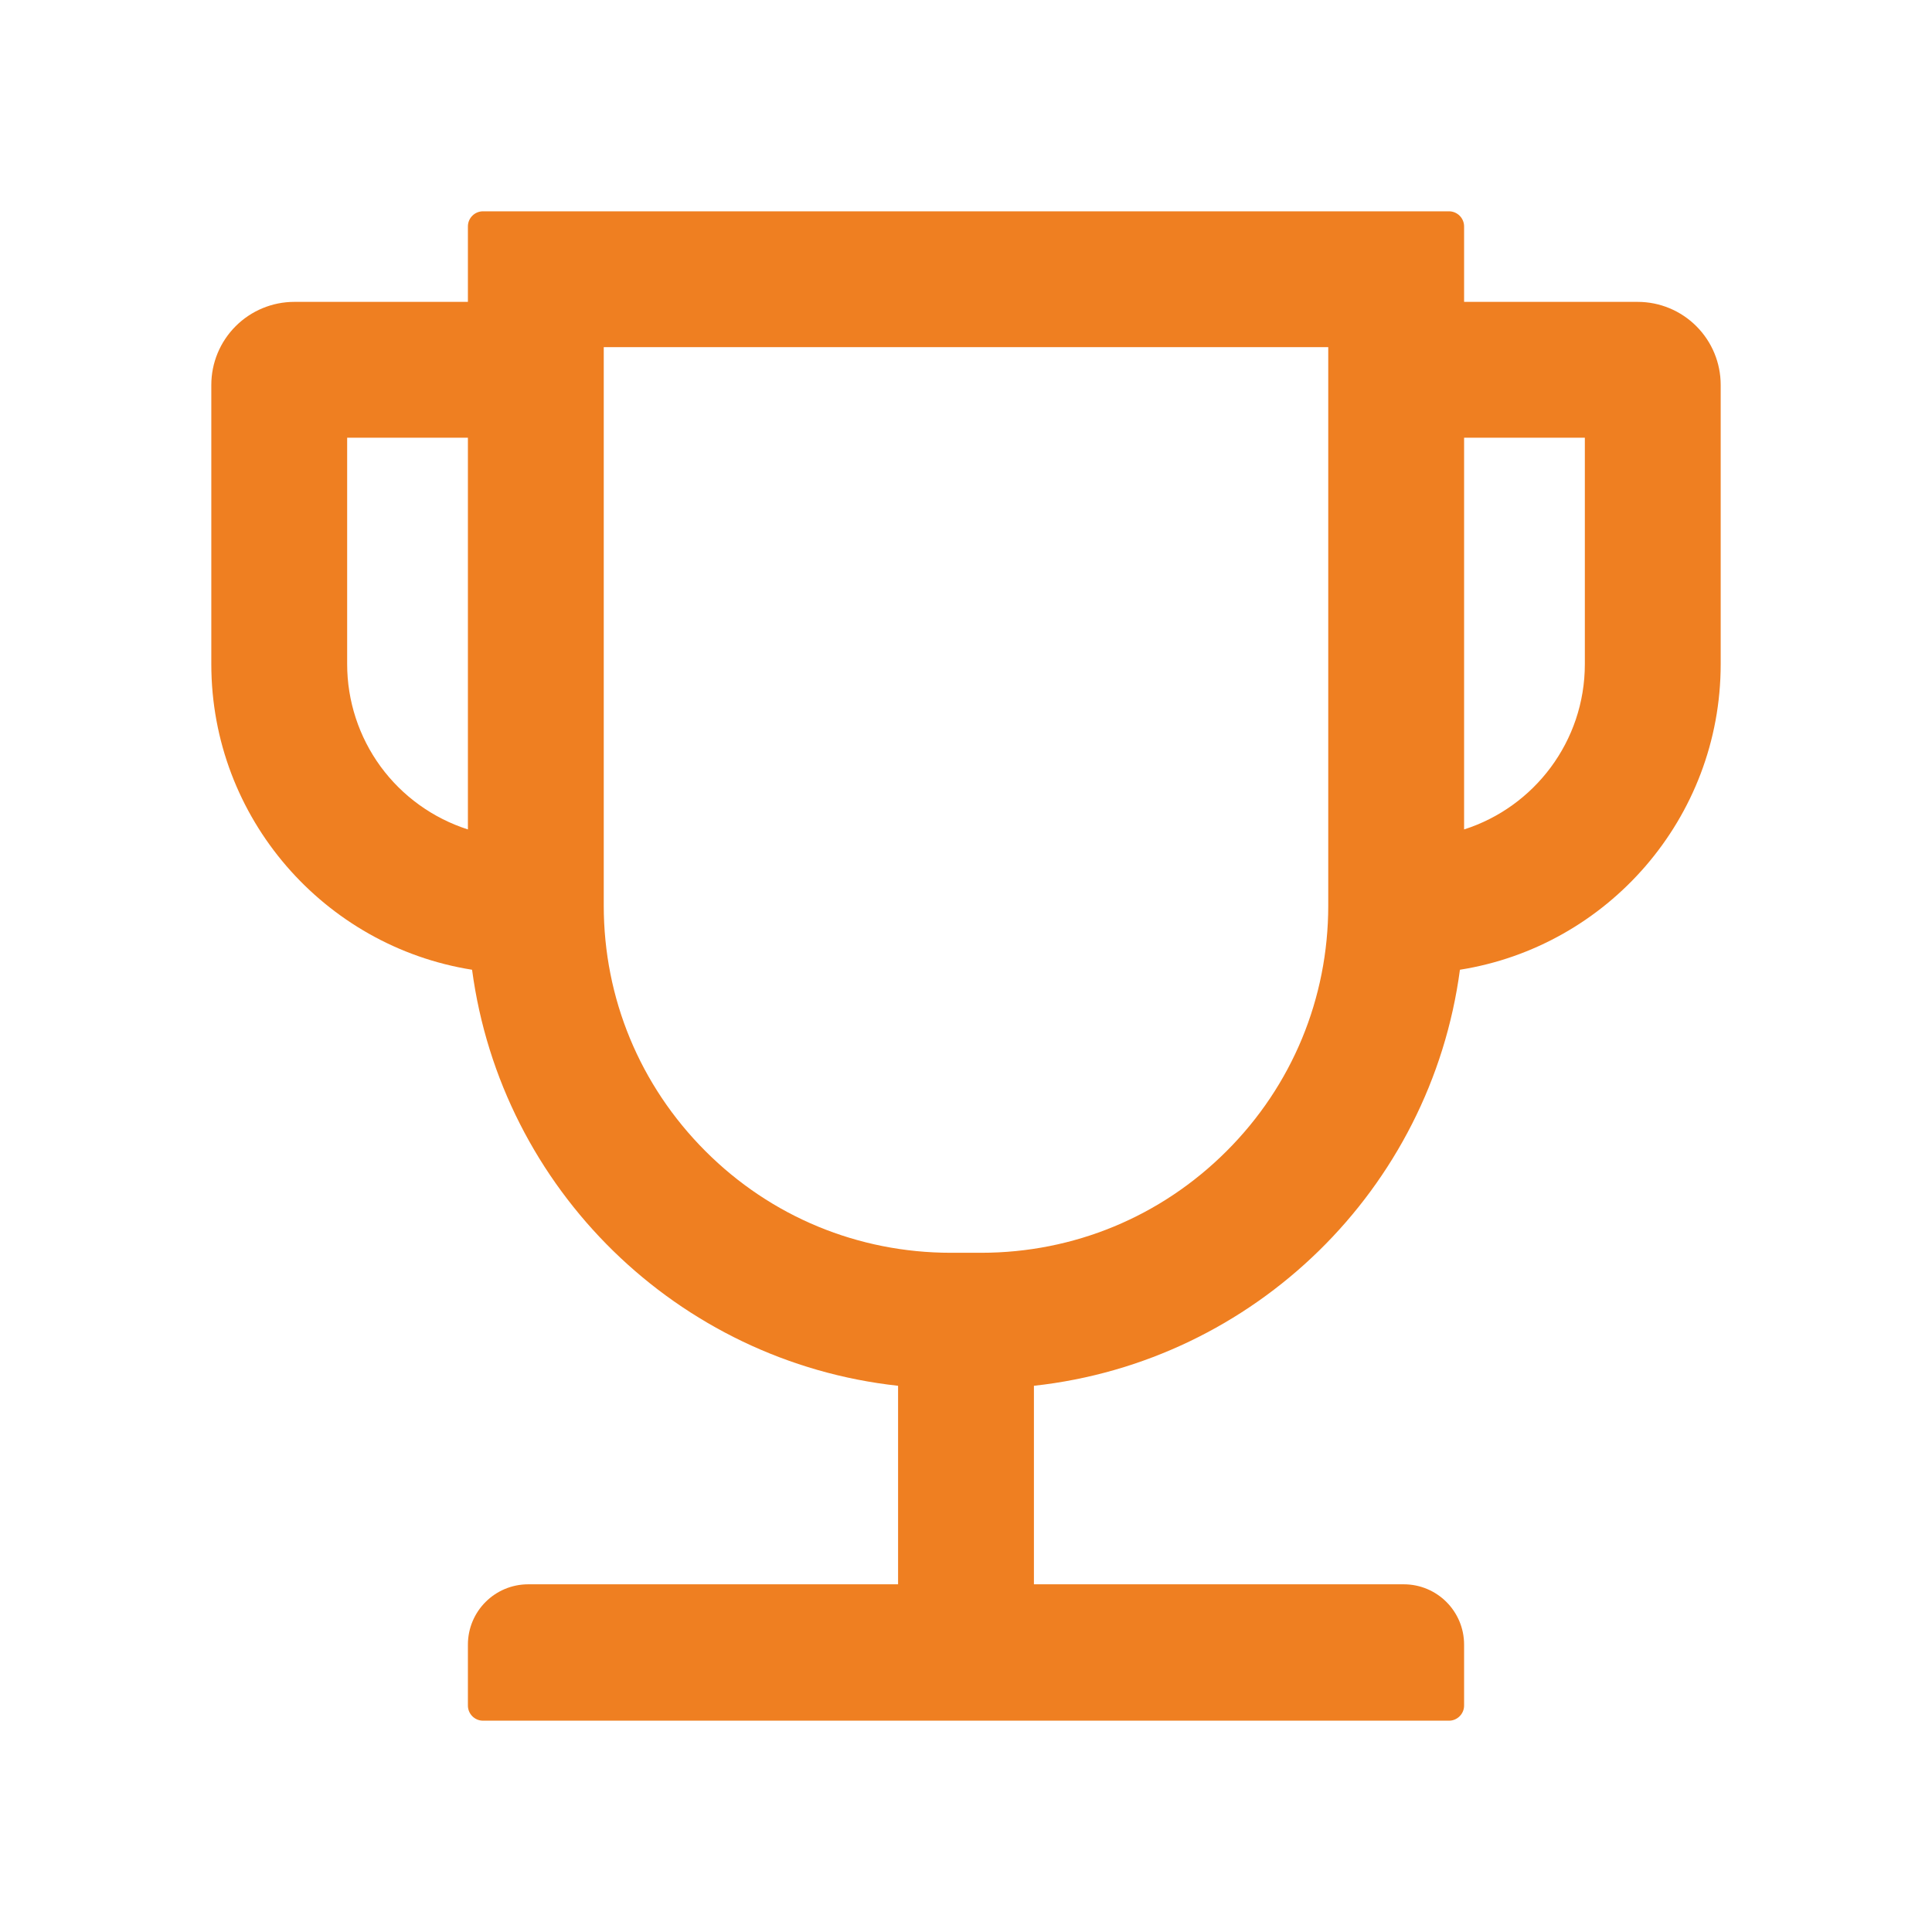 <svg width="32" height="32" viewBox="0 0 32 32" fill="none" xmlns="http://www.w3.org/2000/svg">
<path d="M27.125 5H24.25V3.75C24.25 3.612 24.137 3.5 24 3.5H8C7.862 3.5 7.75 3.612 7.75 3.75V5H4.875C4.51 5 4.161 5.145 3.903 5.403C3.645 5.661 3.5 6.01 3.5 6.375V11C3.5 13.553 5.375 15.675 7.819 16.062C8.303 19.694 11.219 22.553 14.875 22.953V26.241H8.75C8.197 26.241 7.75 26.688 7.75 27.241V28.25C7.75 28.387 7.862 28.5 8 28.5H24C24.137 28.5 24.25 28.387 24.25 28.25V27.241C24.25 26.688 23.803 26.241 23.25 26.241H17.125V22.953C20.781 22.553 23.697 19.694 24.181 16.062C26.625 15.675 28.5 13.553 28.5 11V6.375C28.5 6.01 28.355 5.661 28.097 5.403C27.839 5.145 27.49 5 27.125 5ZM5.75 11V7.25H7.75V13.738C7.17 13.552 6.663 13.187 6.303 12.695C5.944 12.203 5.75 11.609 5.75 11ZM22 15C22 16.534 21.403 17.981 20.316 19.066C19.228 20.153 17.784 20.75 16.25 20.75H15.75C14.216 20.75 12.769 20.153 11.684 19.066C10.597 17.978 10 16.534 10 15V5.75H22V15ZM26.25 11C26.25 12.281 25.409 13.369 24.25 13.738V7.25H26.25V11Z" fill="#EF7F21"/>
</svg>
